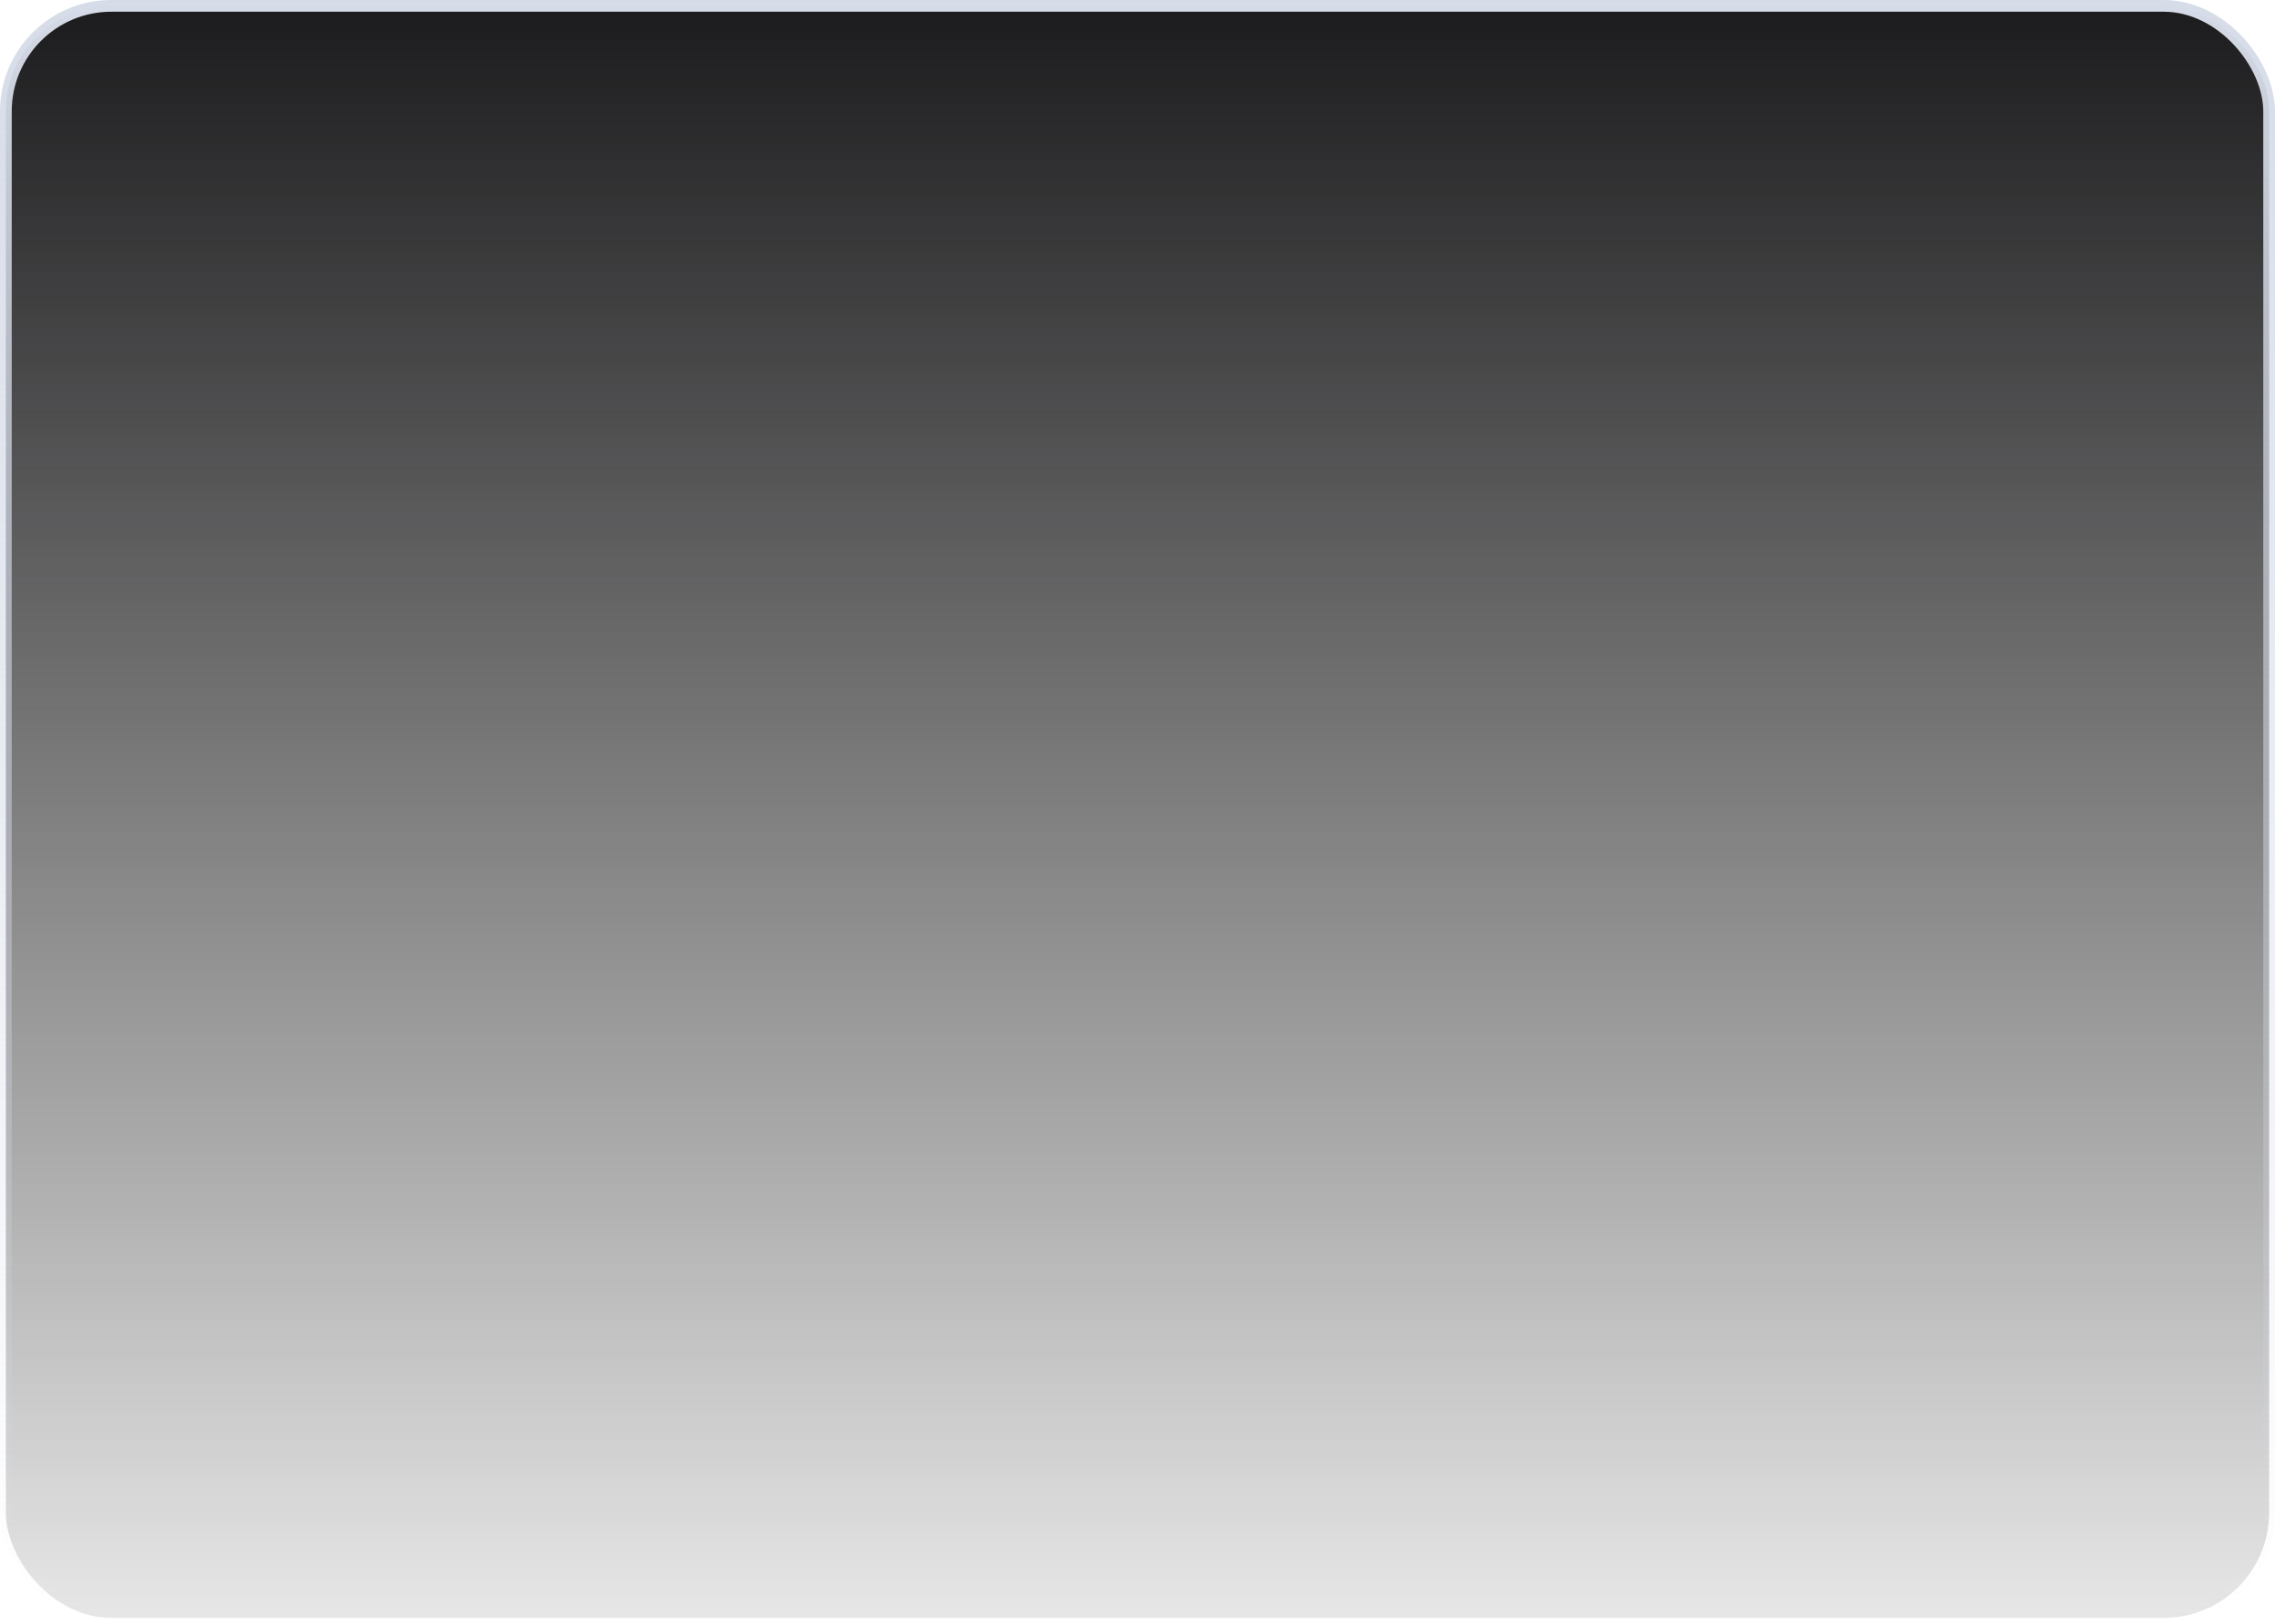 <?xml version="1.0" encoding="UTF-8"?> <svg xmlns="http://www.w3.org/2000/svg" width="388" height="277" viewBox="0 0 388 277" fill="none"> <rect x="1" y="1" width="386" height="275" rx="18" fill="url(#paint0_linear_119_27)" stroke="url(#paint1_linear_119_27)" stroke-width="2"></rect> <defs> <linearGradient id="paint0_linear_119_27" x1="194" y1="0" x2="194" y2="277" gradientUnits="userSpaceOnUse"> <stop stop-color="#1B1A1C"></stop> <stop offset="1" stop-color="#161516" stop-opacity="0.1"></stop> </linearGradient> <linearGradient id="paint1_linear_119_27" x1="194" y1="0" x2="194" y2="277" gradientUnits="userSpaceOnUse"> <stop stop-color="#D6DCE8"></stop> <stop offset="1" stop-color="#D6DCE8" stop-opacity="0"></stop> </linearGradient> </defs> </svg> 